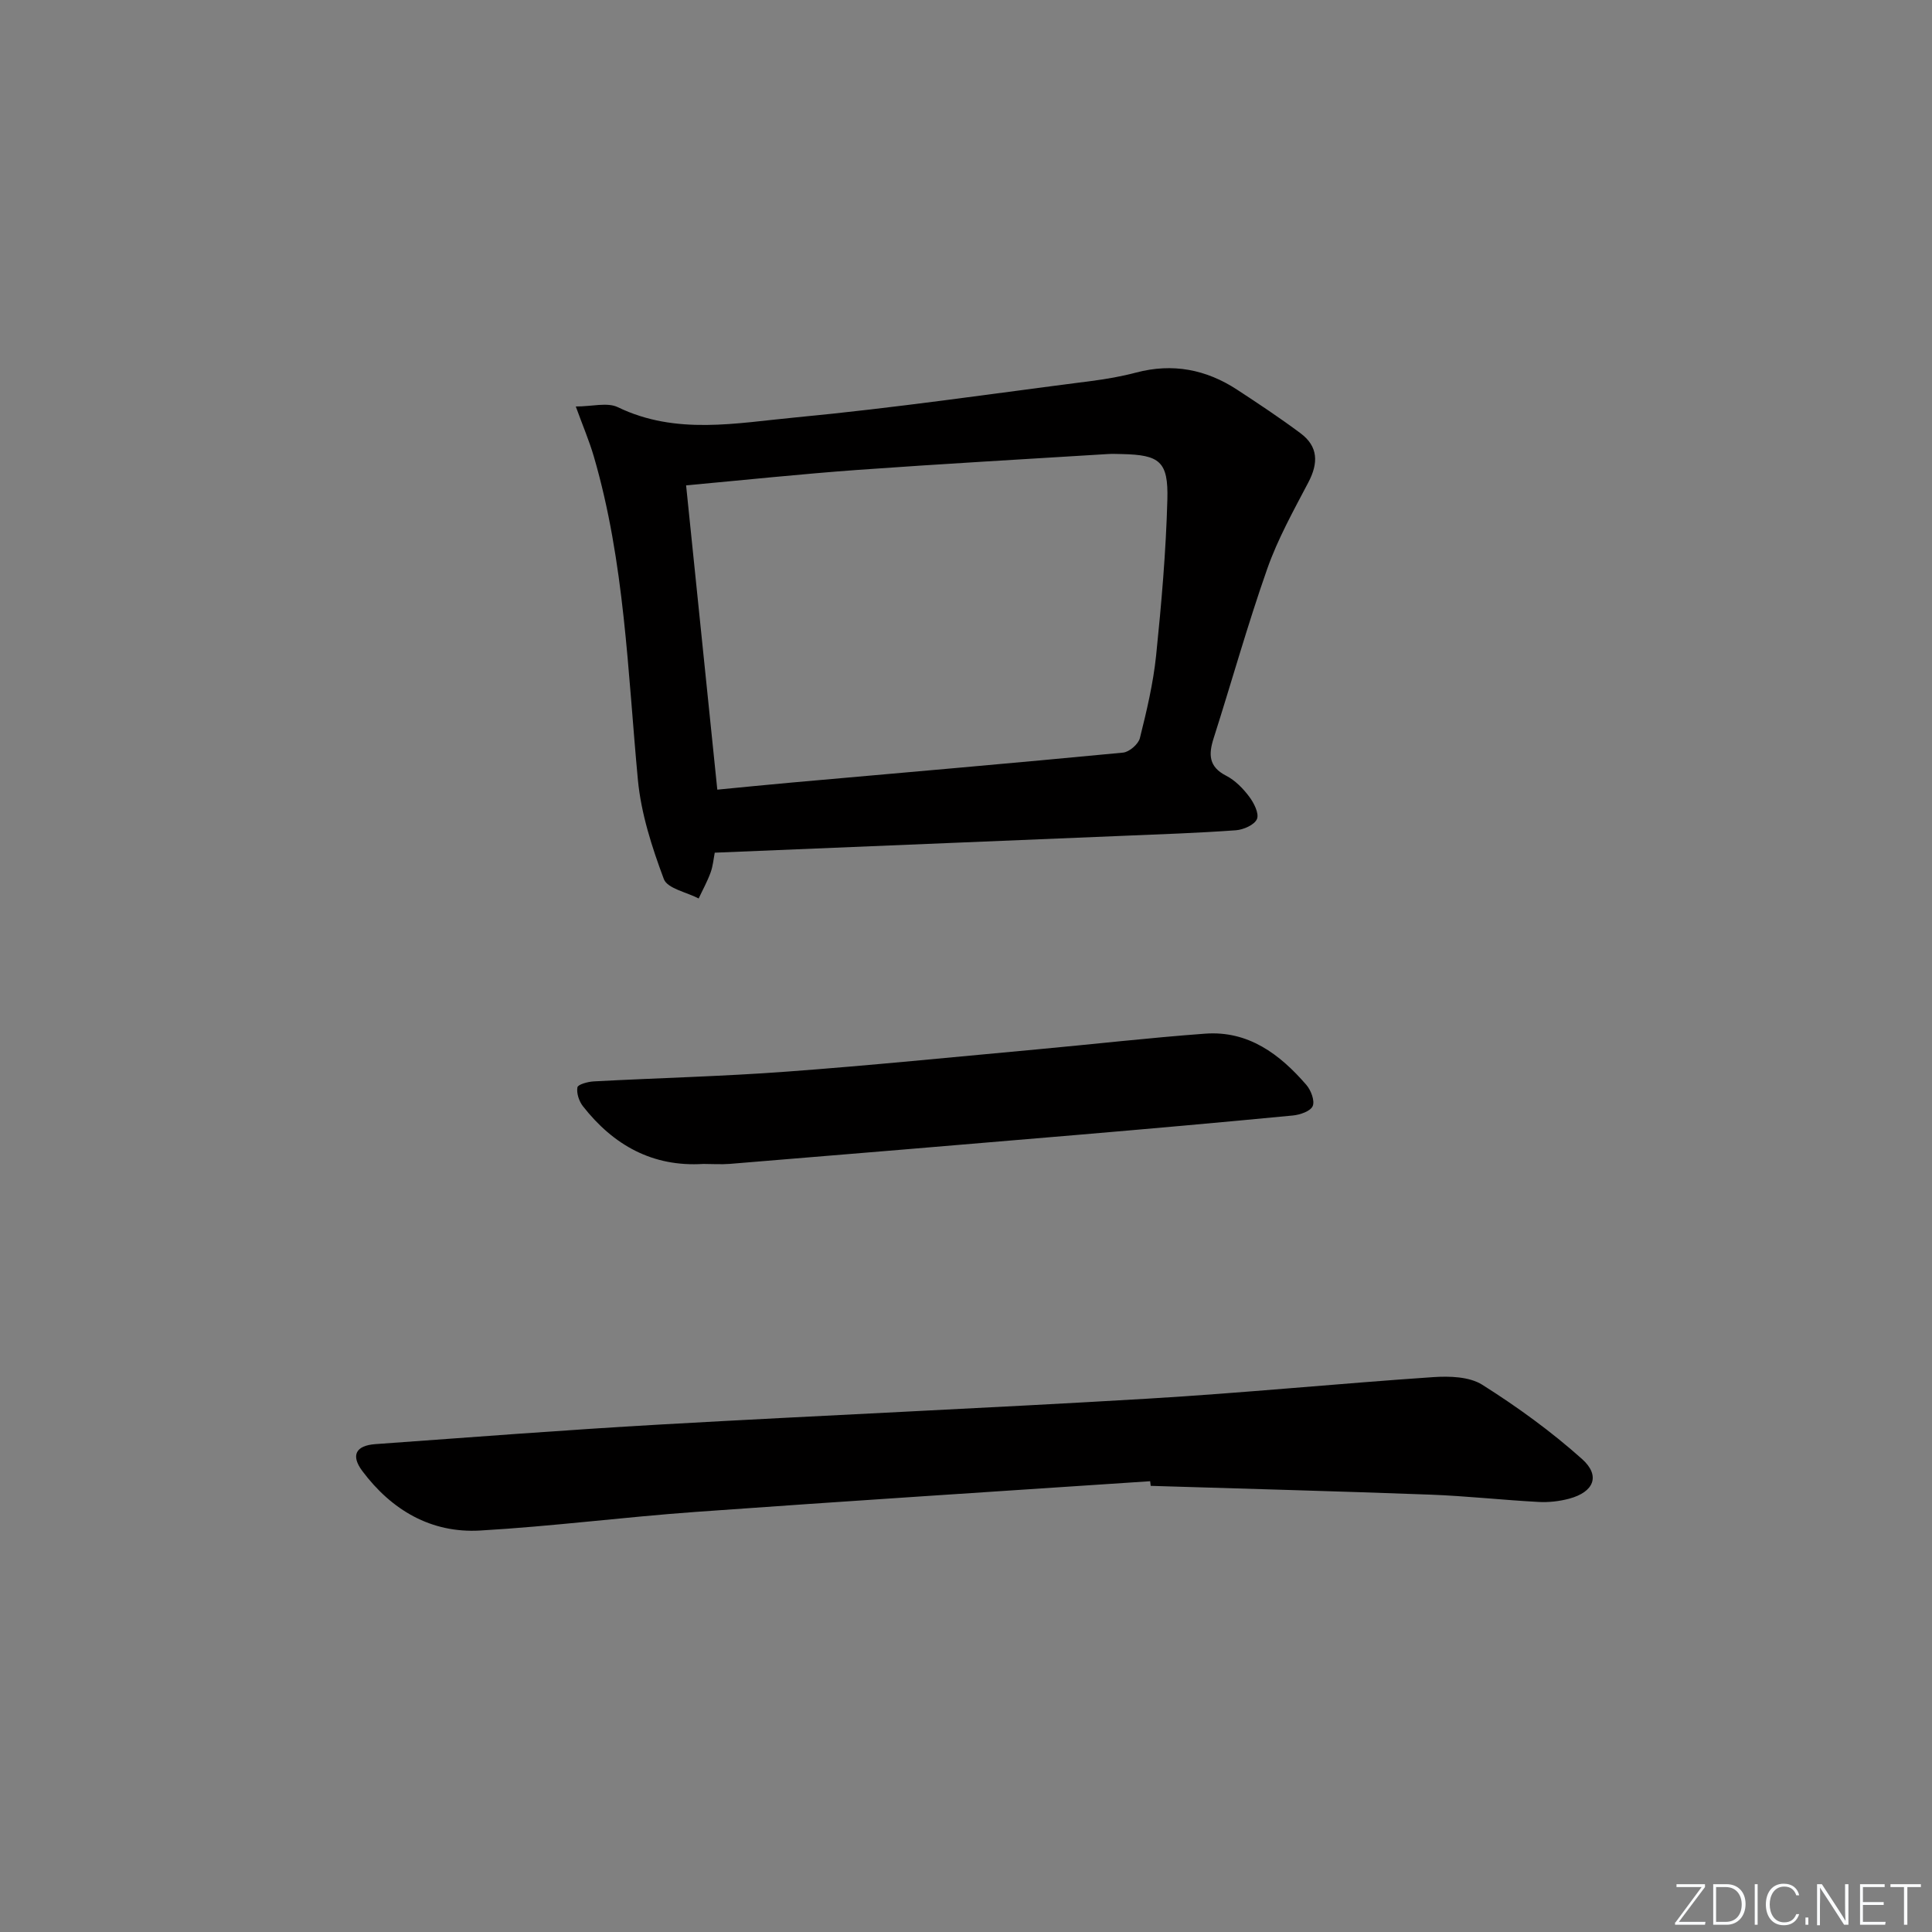 <svg enable-background="new 0 0 400 400" viewBox="0 0 400 400" xmlns="http://www.w3.org/2000/svg"><rect x="0" y="0" width="400" height="400" fill="#808080" stroke="none"/><g fill="#fafbfc"><path d="m346.9 398 5.4-7.3h-5.2v-.6h5.9v.6l-5.4 7.2h5.5l-.1.6h-6.2v-.5z"/><path d="m354.7 390.1h2.8c2.3 0 3.9 1.6 3.9 4.1s-1.6 4.3-3.9 4.3h-2.8zm.6 7.8h2c2.2 0 3.3-1.6 3.3-3.6 0-1.8-1-3.6-3.3-3.6h-2z"/><path d="m363.9 390.1v8.4h-.6v-8.4z"/><path d="m372.5 396.3c-.4 1.3-1.4 2.3-3.2 2.3-2.4 0-3.7-1.9-3.7-4.3 0-2.3 1.2-4.3 3.7-4.3 1.8 0 2.9 1 3.2 2.4h-.6c-.4-1.1-1.1-1.8-2.5-1.8-2.1 0-3 1.9-3 3.7s.9 3.7 3 3.7c1.4 0 2.1-.7 2.5-1.7z"/><path d="m373.8 398.5v-1.5h.6v1.5z"/><path d="m376.2 398.5v-8.4h1c1.3 2 4.4 6.7 4.9 7.6-.1-1.2-.1-2.4-.1-3.8v-3.8h.7v8.4h-.9c-1.2-1.9-4.4-6.8-5-7.7.1 1.1 0 2.3 0 3.9v3.9h-.6z"/><path d="m390 394.4h-4.3v3.5h4.7l-.1.6h-5.2v-8.4h5.1v.6h-4.5v3.1h4.3z"/><path d="m394.2 390.7h-2.8v-.6h6.3v.6h-2.8v7.8h-.7z"/></g><path d="m147.98 176.54c-.24 1.23-.36 2.74-.86 4.11-.67 1.85-1.64 3.59-2.47 5.37-2.49-1.31-6.47-2.05-7.21-4.02-2.47-6.61-4.71-13.56-5.37-20.53-2.11-22.45-2.74-45.08-9.12-66.94-.95-3.26-2.3-6.41-3.74-10.37 3.41 0 6.54-.91 8.72.15 12.05 5.83 24.58 3.26 36.81 2.11 20.47-1.94 40.83-4.93 61.23-7.54 3.12-.4 6.24-.95 9.27-1.75 7.54-1.99 14.47-.65 20.89 3.55 4.45 2.91 8.88 5.85 13.14 9.03 3.68 2.74 3.7 6.18 1.61 10.16-3.07 5.85-6.33 11.7-8.51 17.89-4.07 11.57-7.37 23.4-11.1 35.09-1.07 3.35-1.04 5.9 2.6 7.76 1.85.95 3.49 2.63 4.76 4.32.98 1.3 2.09 3.49 1.61 4.64-.51 1.21-2.8 2.22-4.38 2.33-7.79.56-15.6.83-23.4 1.15-28.05 1.17-56.1 2.32-84.48 3.49zm.53-13.05c5.3-.51 10.4-1.03 15.5-1.48 22.84-2.03 45.68-4 68.5-6.19 1.29-.12 3.18-1.75 3.49-3 1.41-5.63 2.76-11.33 3.36-17.09 1.1-10.73 2.04-21.5 2.33-32.28.22-7.94-1.61-9.27-9.4-9.44-1-.02-2-.07-3 0-17.24 1.07-34.5 2.04-51.73 3.28-11.72.85-23.41 2.09-35.51 3.2 2.14 20.88 4.27 41.63 6.46 63z" fill="#010000"/><path d="m238.13 306.67c-31.35 2.1-62.7 4.09-94.04 6.35-14.92 1.07-29.78 3-44.7 3.86-10.16.58-18.31-4.24-24.36-12.3-2.45-3.26-1.38-5.3 2.7-5.59 19.73-1.42 39.45-2.95 59.2-4.07 33.54-1.9 67.11-3.35 100.65-5.34 19.73-1.17 39.41-3.12 59.14-4.46 3.38-.23 7.49-.11 10.17 1.58 7.24 4.57 14.26 9.66 20.64 15.36 3.89 3.47 2.48 6.84-2.63 8.22-2.05.55-4.27.8-6.39.68-7.46-.4-14.9-1.23-22.36-1.51-19.3-.72-38.6-1.22-57.91-1.82-.04-.33-.07-.65-.11-.96z" fill="#010000"/><path d="m145.62 240.98c-10.53.66-18.62-3.89-24.94-11.96-.8-1.03-1.35-2.69-1.13-3.9.11-.61 2.19-1.17 3.4-1.23 13.27-.71 26.56-1.03 39.8-2.01 17.38-1.28 34.73-3.04 52.09-4.63 11.56-1.06 23.09-2.39 34.66-3.24 8.95-.66 15.46 4.24 20.97 10.61.95 1.1 1.78 3.28 1.31 4.38-.45 1.06-2.62 1.81-4.1 1.95-15.04 1.45-30.08 2.78-45.13 4.06-23.81 2.03-47.63 4-71.45 5.96-1.81.14-3.65.01-5.48.01z" fill="#010000"/></svg>